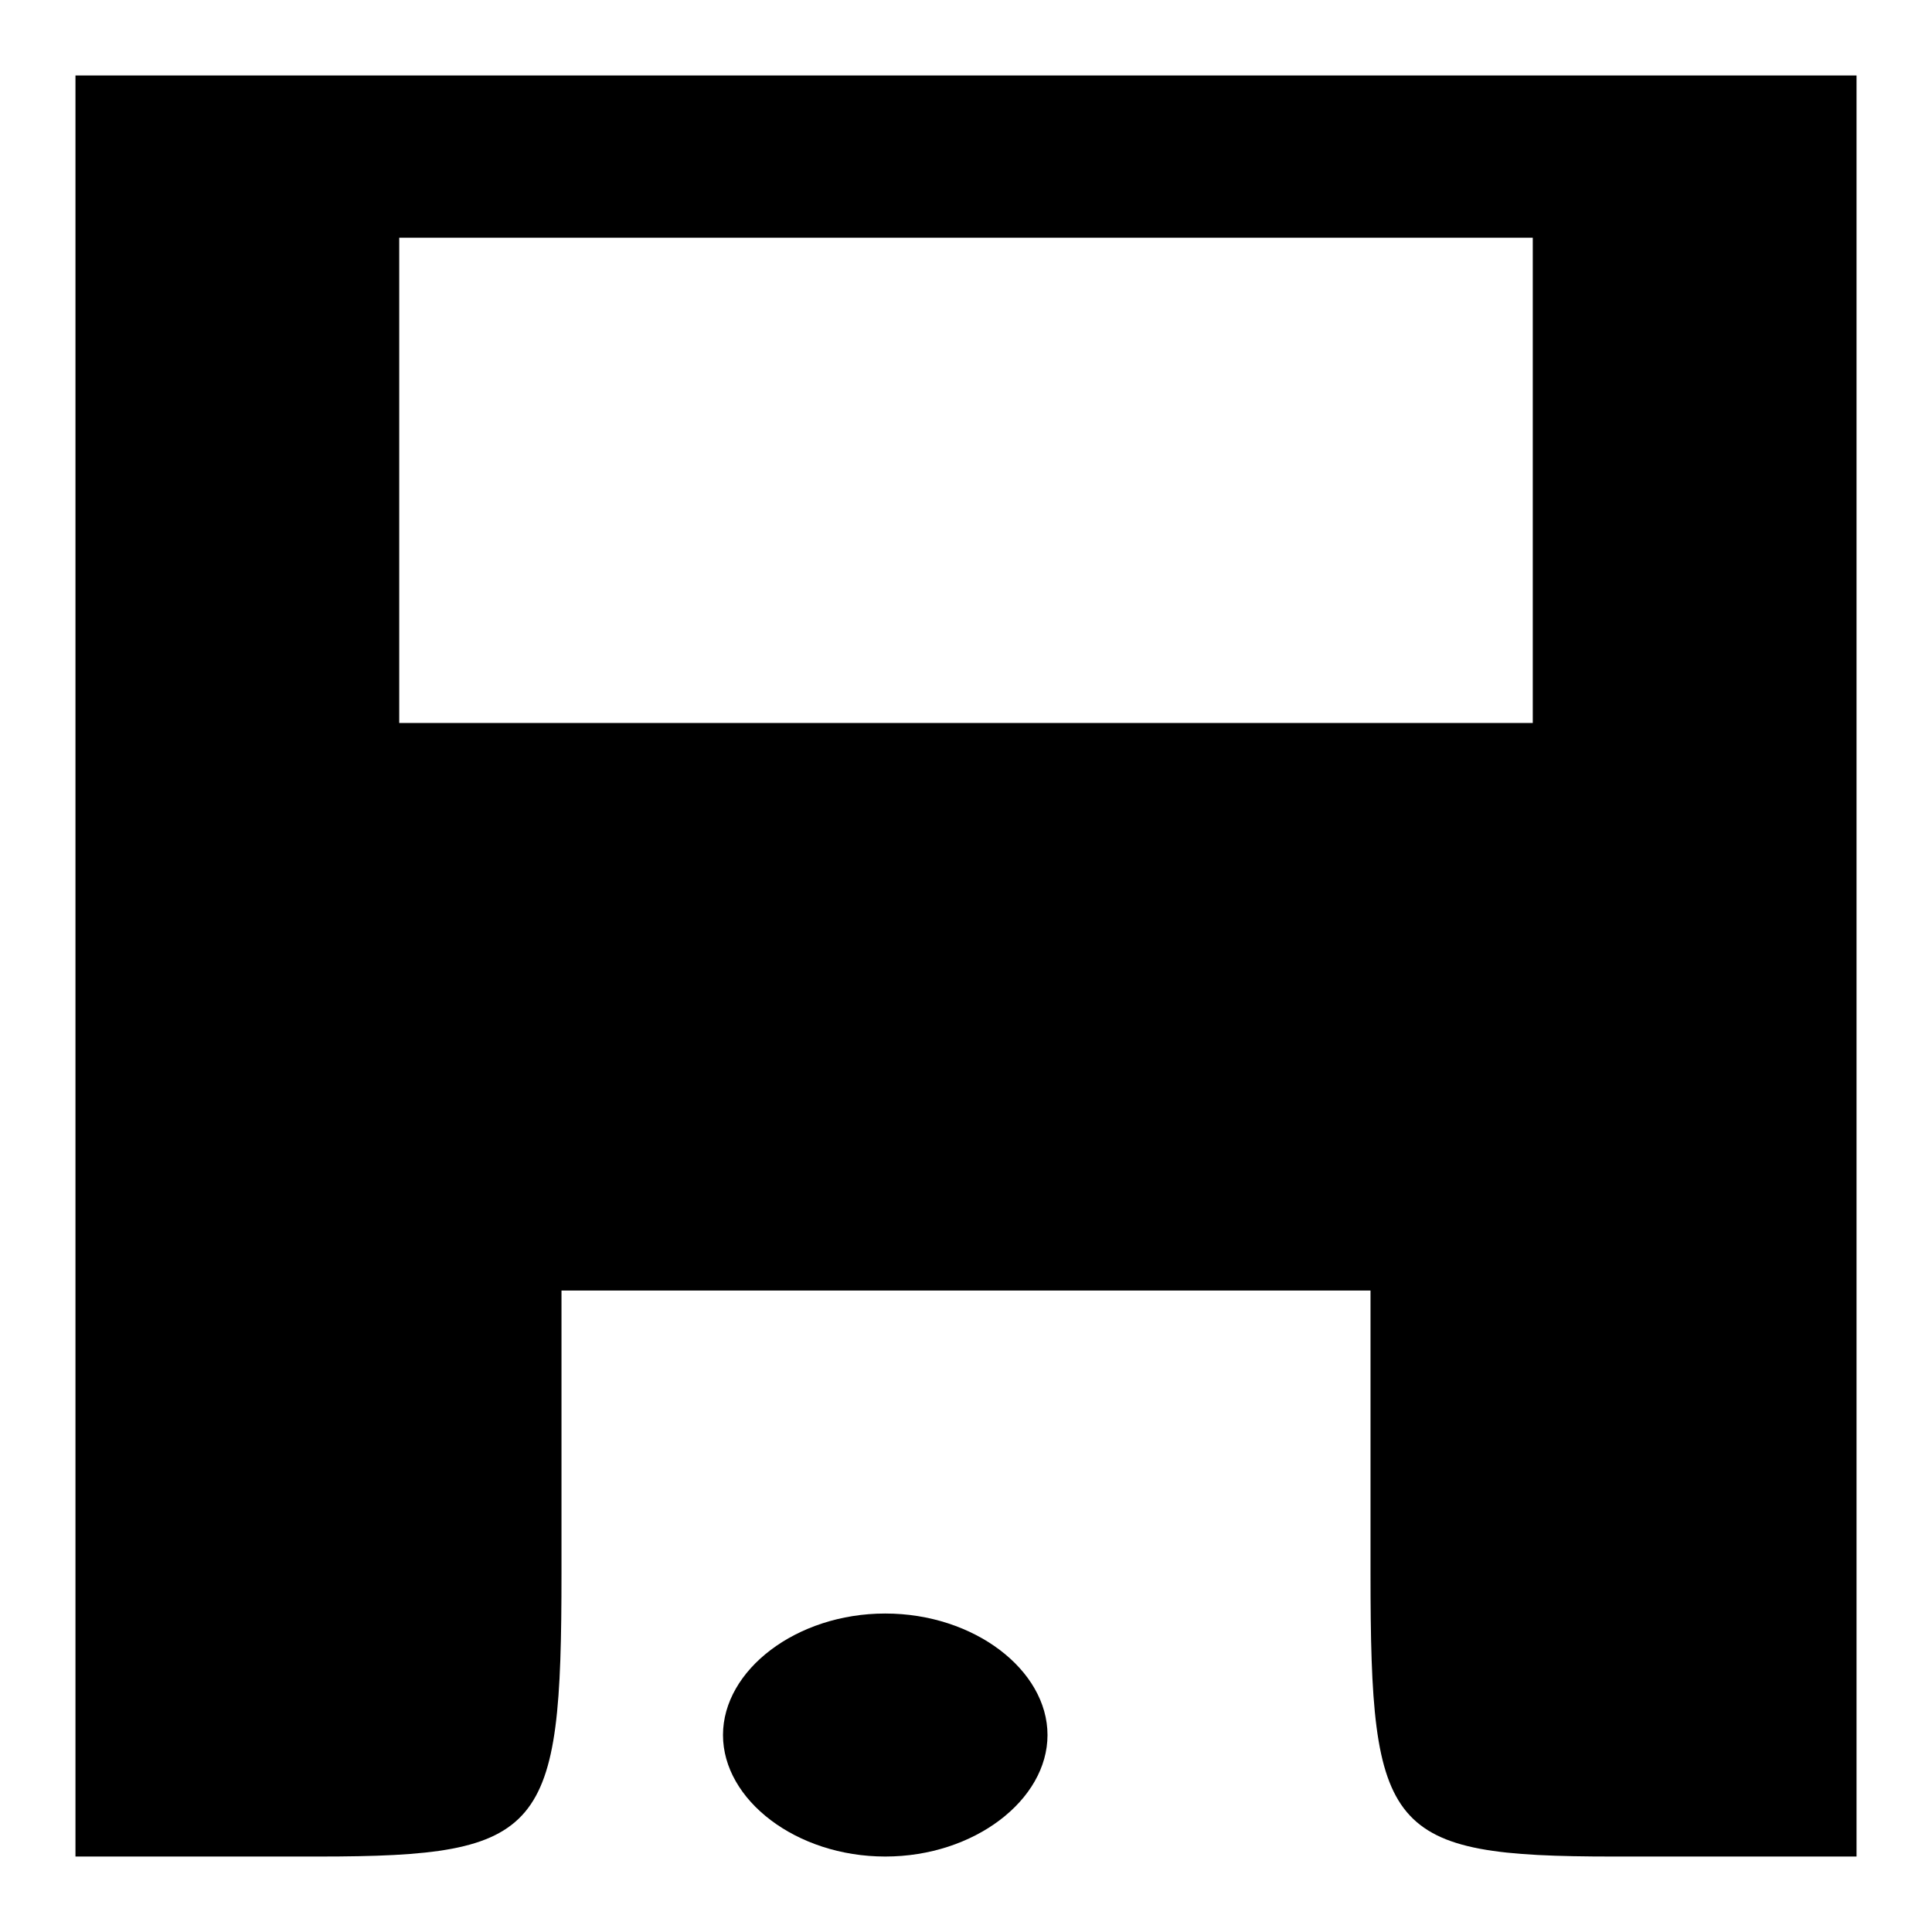 <?xml version="1.0" encoding="utf-8"?>
<!-- Svg Vector Icons : http://www.onlinewebfonts.com/icon -->
<!DOCTYPE svg PUBLIC "-//W3C//DTD SVG 1.1//EN" "http://www.w3.org/Graphics/SVG/1.1/DTD/svg11.dtd">
<svg version="1.1" xmlns="http://www.w3.org/2000/svg" xmlns:xlink="http://www.w3.org/1999/xlink" x="0px" y="0px" viewBox="0 0 256 256" enable-background="new 0 0 256 256" xml:space="preserve">
<g><g><g><path fill="#000000" d="M10,128v118h32.2c30,0,32.2-3.2,32.2-37.5v-37.5H128h53.6v37.5c0,34.3,2.1,37.5,32.2,37.5H246V128V10H128H10V128z M203.1,63.6v32.2H128H52.9V63.6V31.5H128h75.1V63.6z"/><path fill="#000000" d="M95.8,229.9c0,8.6,9.7,16.1,21.5,16.1s21.5-7.5,21.5-16.1c0-8.6-9.7-16.1-21.5-16.1S95.8,221.3,95.8,229.9z"/></g></g></g>
</svg>